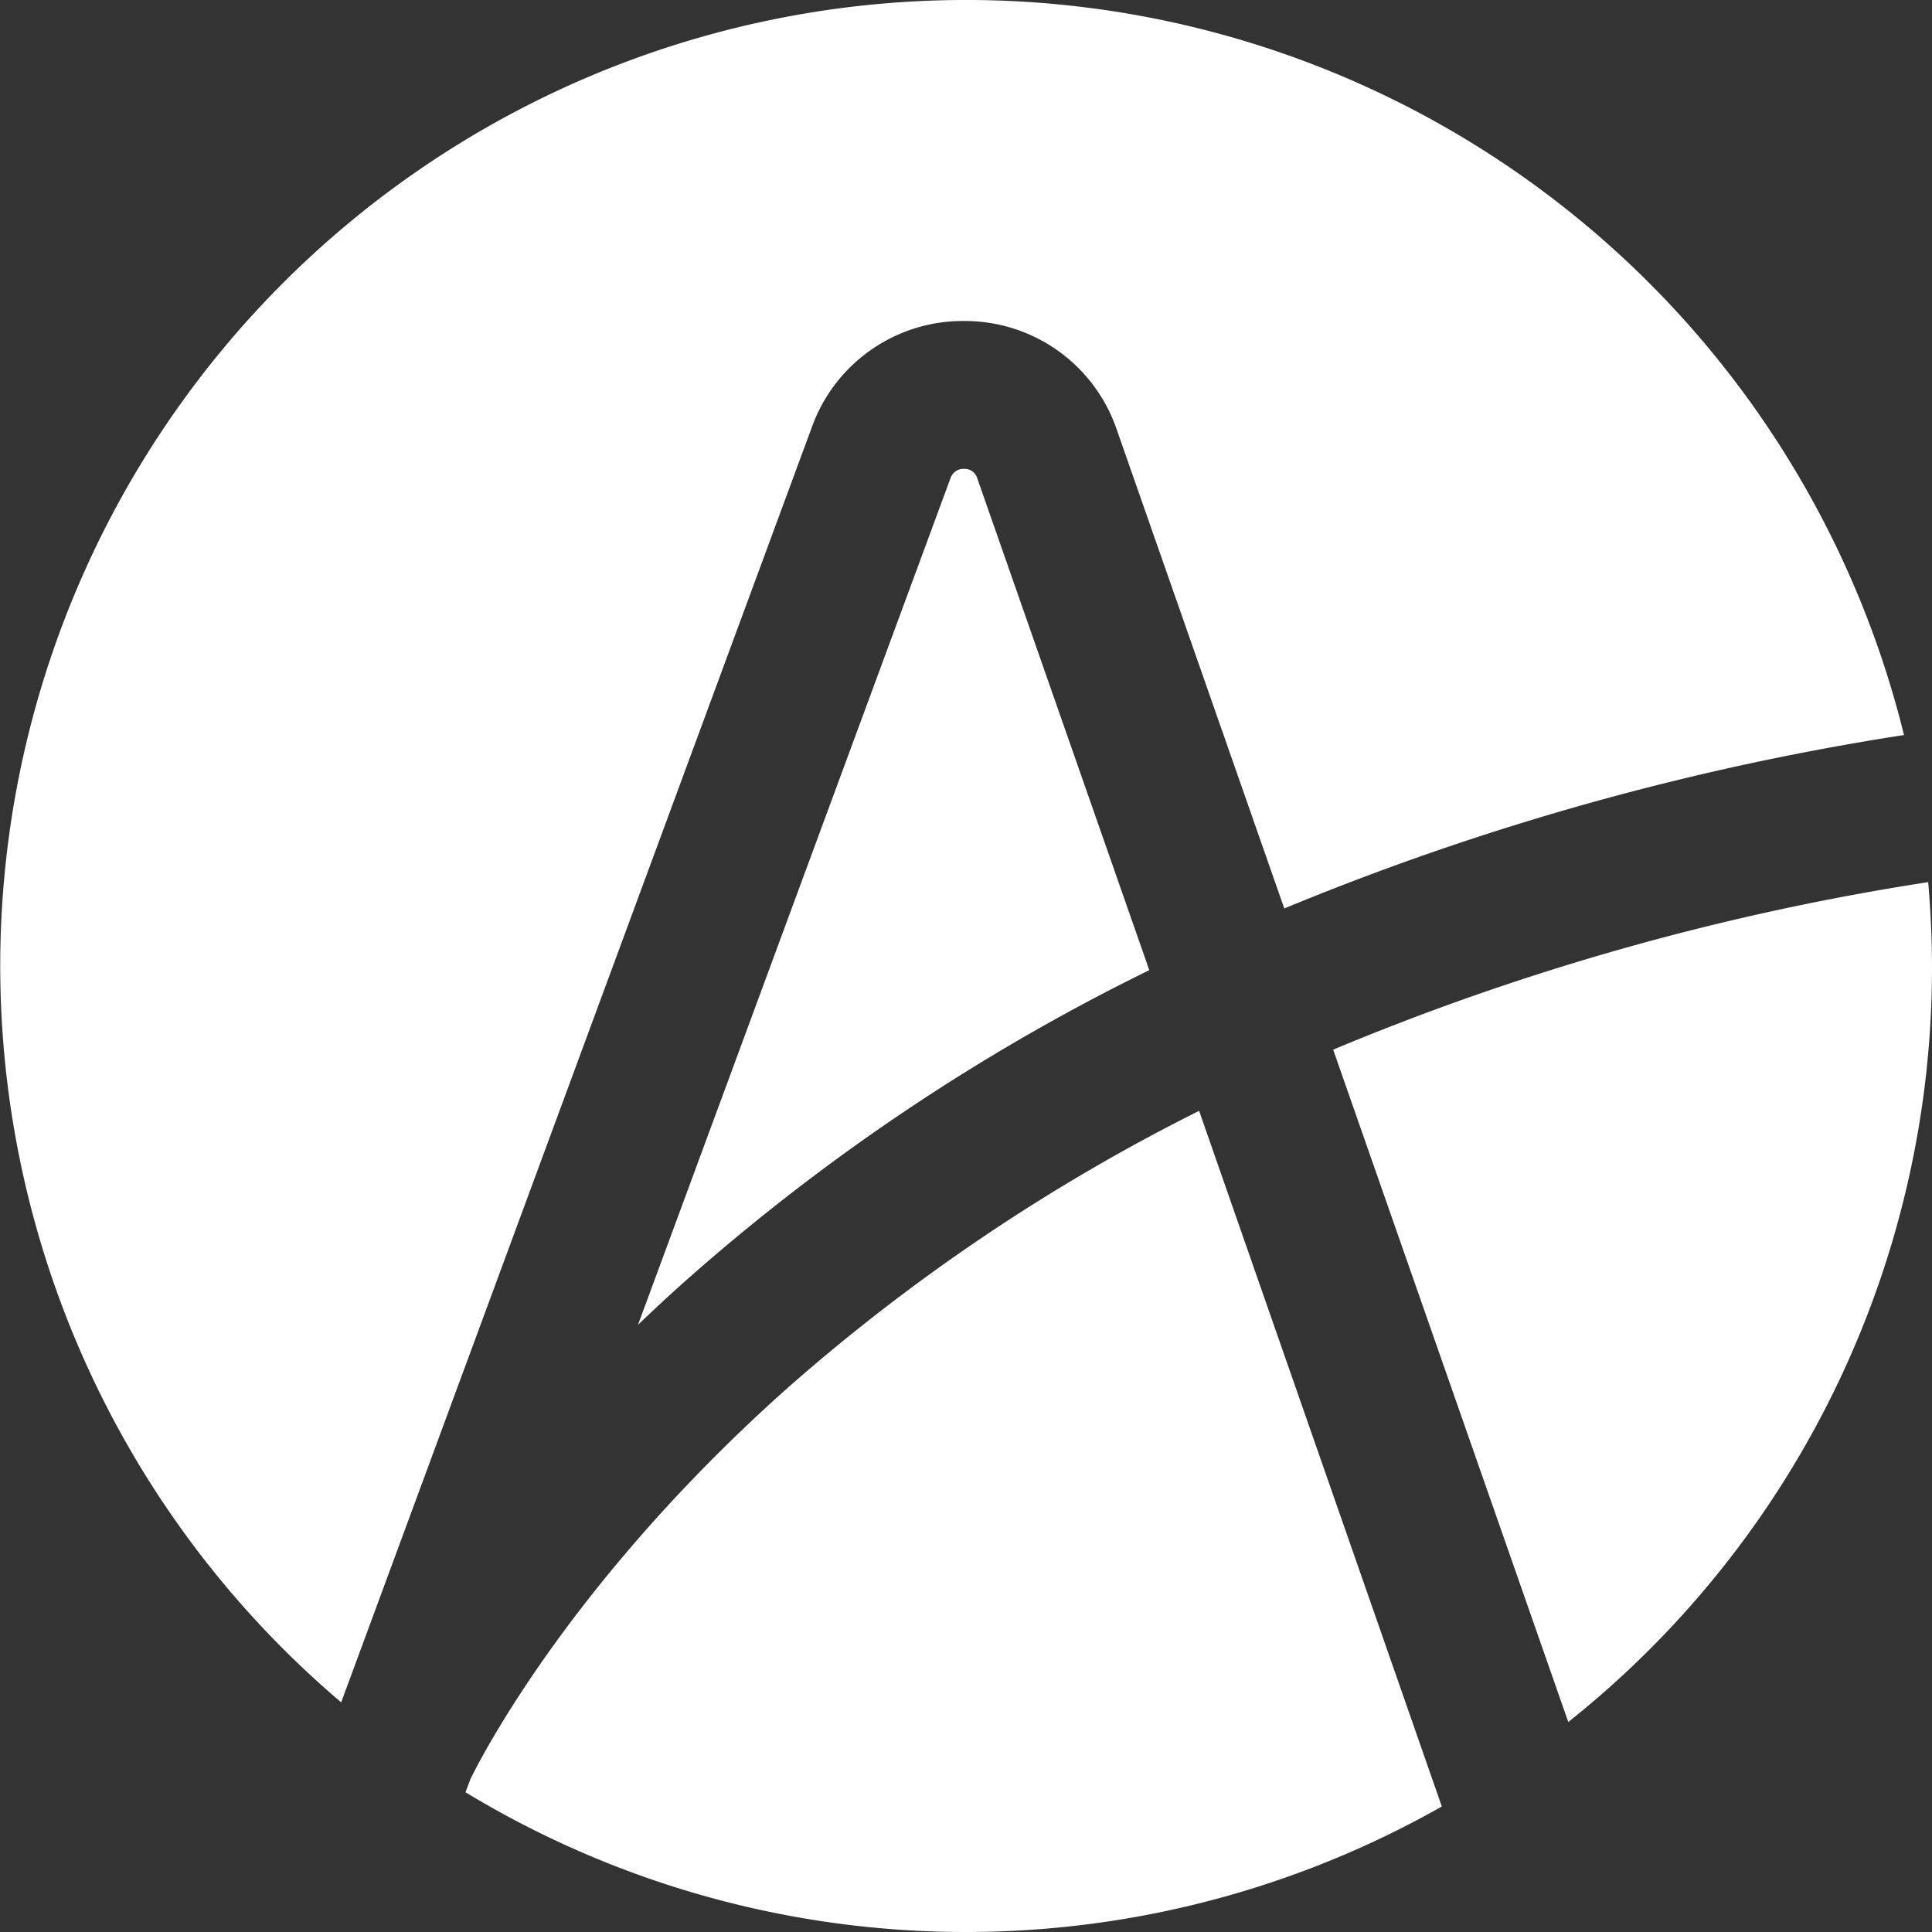 <svg id="Capa_1" data-name="Capa 1" xmlns="http://www.w3.org/2000/svg" viewBox="0 0 81.43 81.43"><rect x="0" y="0" width="81.43" height="81.43" fill="#333333" stroke="none"/><defs><style>.cls-1{fill:#fff;}</style></defs><path class="cls-1" d="M650.14,273.29a6.76,6.76,0,0,1,6.39,4.58l7.06,20.18a113.82,113.82,0,0,1,26.12-7.31,40.71,40.71,0,1,0-65.87,40.77l19.84-53.75A6.76,6.76,0,0,1,650.14,273.29Z" transform="translate(-609.46 -259.76)"/><path class="cls-1" d="M642.71,318.21c-9.18,8.16-13,15.67-13.42,16.53l-.21.56a40.69,40.69,0,0,0,41.15.6L660,306.58A81,81,0,0,0,642.71,318.21Z" transform="translate(-609.46 -259.76)"/><path class="cls-1" d="M665.65,304l9.91,28.34a40.63,40.63,0,0,0,15.33-31.82c0-1.21-.06-2.4-.16-3.58A107.57,107.57,0,0,0,665.65,304Z" transform="translate(-609.46 -259.76)"/><path class="cls-1" d="M657.9,300.65l-7.25-20.73a.56.56,0,0,0-.56-.4.58.58,0,0,0-.57.4L636.35,315.6c.62-.6,1.27-1.2,1.94-1.8A87.51,87.51,0,0,1,657.9,300.65Z" transform="translate(-609.46 -259.76)"/></svg>